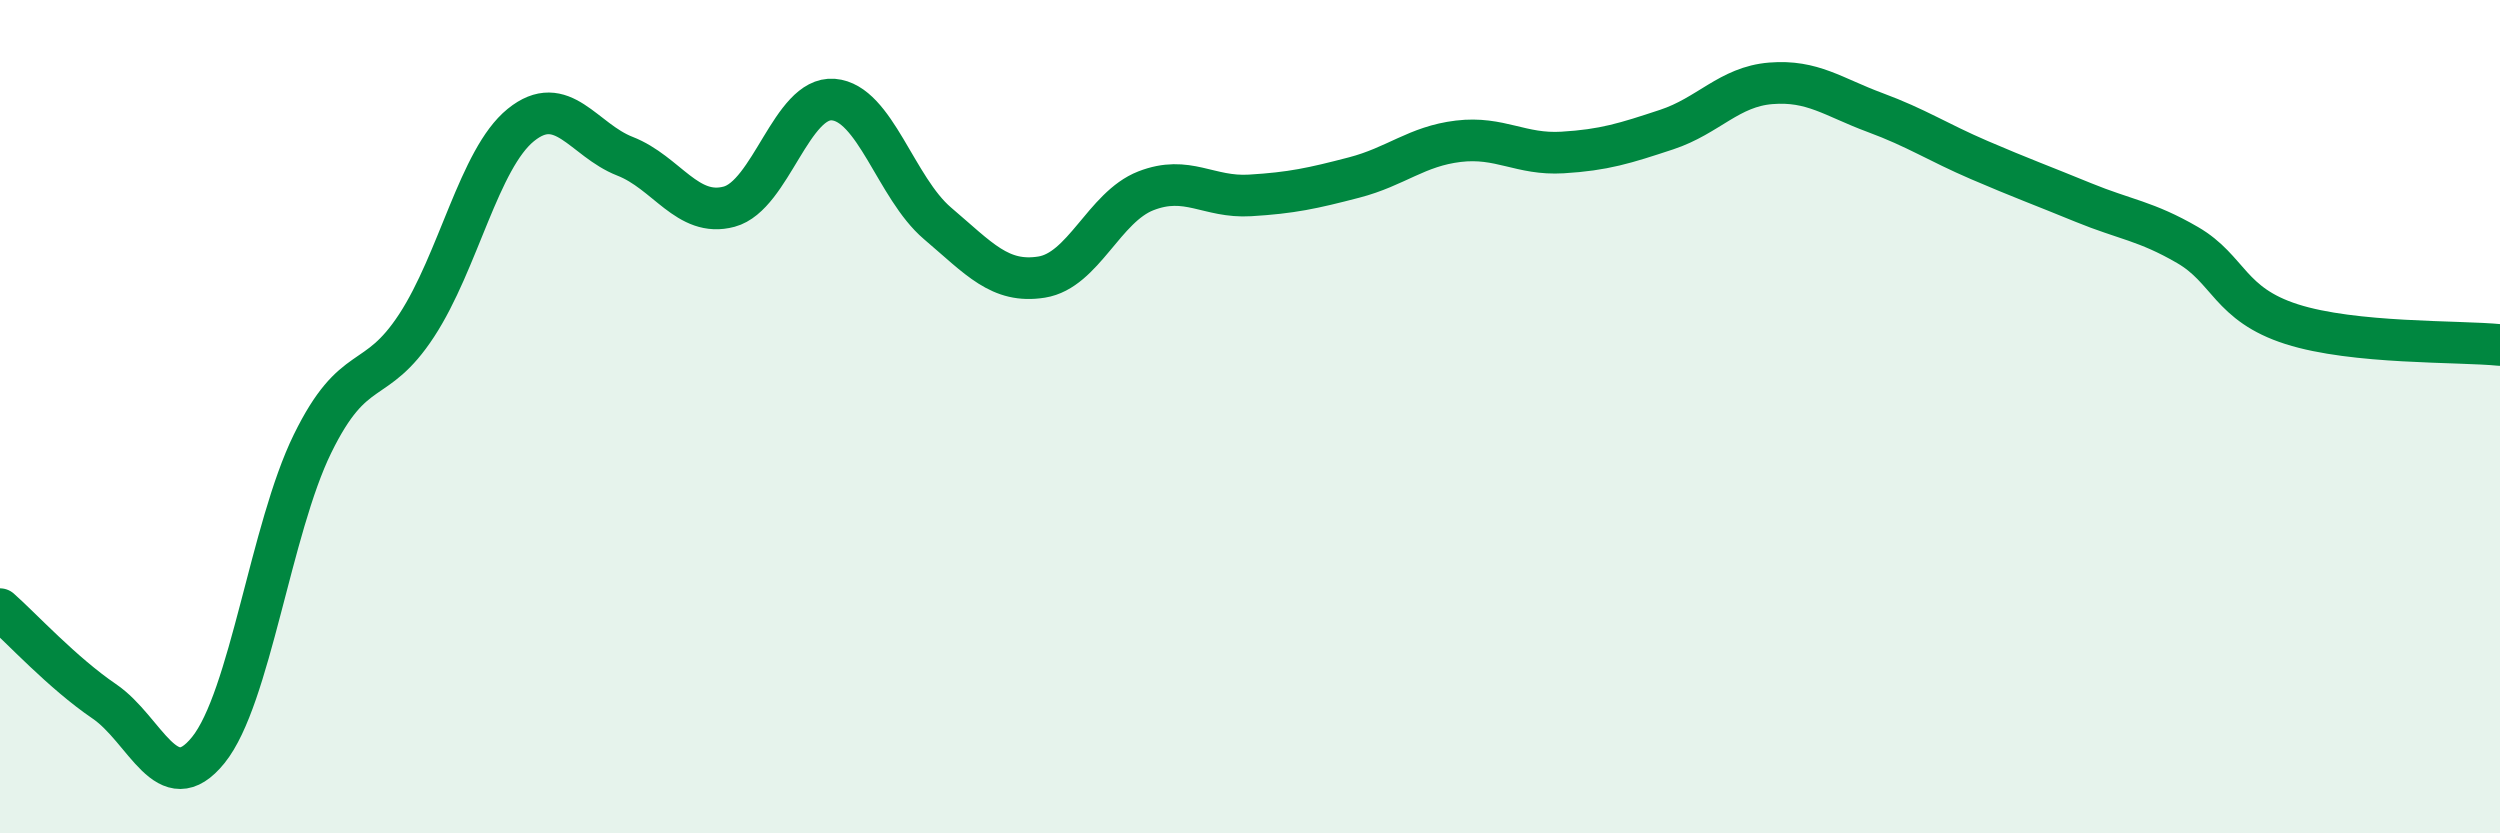 
    <svg width="60" height="20" viewBox="0 0 60 20" xmlns="http://www.w3.org/2000/svg">
      <path
        d="M 0,14.62 C 0.5,15.06 1.5,16.15 2.5,16.83 C 3.5,17.51 4,19.24 5,18 C 6,16.76 6.5,12.69 7.5,10.65 C 8.5,8.61 9,9.34 10,7.81 C 11,6.28 11.5,3.81 12.5,3 C 13.5,2.19 14,3.36 15,3.75 C 16,4.14 16.5,5.23 17.5,4.96 C 18.5,4.69 19,2.31 20,2.39 C 21,2.47 21.5,4.51 22.5,5.36 C 23.5,6.21 24,6.81 25,6.65 C 26,6.49 26.5,4.97 27.5,4.58 C 28.5,4.19 29,4.75 30,4.69 C 31,4.63 31.5,4.52 32.5,4.26 C 33.5,4 34,3.51 35,3.39 C 36,3.27 36.5,3.72 37.5,3.66 C 38.5,3.6 39,3.44 40,3.11 C 41,2.78 41.5,2.08 42.5,2 C 43.5,1.92 44,2.33 45,2.7 C 46,3.07 46.5,3.41 47.5,3.84 C 48.5,4.27 49,4.45 50,4.86 C 51,5.27 51.5,5.3 52.5,5.88 C 53.5,6.46 53.5,7.3 55,7.78 C 56.5,8.26 59,8.18 60,8.28L60 20L0 20Z"
        fill="#008740"
        opacity="0.1"
        stroke-linecap="round"
        stroke-linejoin="round"
      />
      <path
        d="M 0,14.62 C 0.5,15.06 1.5,16.15 2.5,16.83 C 3.5,17.51 4,19.24 5,18 C 6,16.76 6.5,12.69 7.5,10.65 C 8.5,8.61 9,9.34 10,7.81 C 11,6.28 11.5,3.81 12.5,3 C 13.5,2.19 14,3.36 15,3.75 C 16,4.14 16.5,5.23 17.5,4.96 C 18.5,4.69 19,2.31 20,2.39 C 21,2.47 21.5,4.51 22.5,5.36 C 23.5,6.21 24,6.81 25,6.65 C 26,6.49 26.5,4.97 27.5,4.58 C 28.5,4.19 29,4.75 30,4.69 C 31,4.63 31.5,4.52 32.5,4.26 C 33.5,4 34,3.51 35,3.39 C 36,3.27 36.5,3.72 37.5,3.66 C 38.5,3.6 39,3.44 40,3.11 C 41,2.78 41.5,2.08 42.5,2 C 43.5,1.92 44,2.33 45,2.7 C 46,3.07 46.5,3.41 47.5,3.84 C 48.5,4.27 49,4.45 50,4.86 C 51,5.27 51.5,5.3 52.5,5.88 C 53.5,6.46 53.5,7.3 55,7.78 C 56.5,8.26 59,8.18 60,8.28"
        stroke="#008740"
        stroke-width="1"
        fill="none"
        stroke-linecap="round"
        stroke-linejoin="round"
      />
    </svg>
  